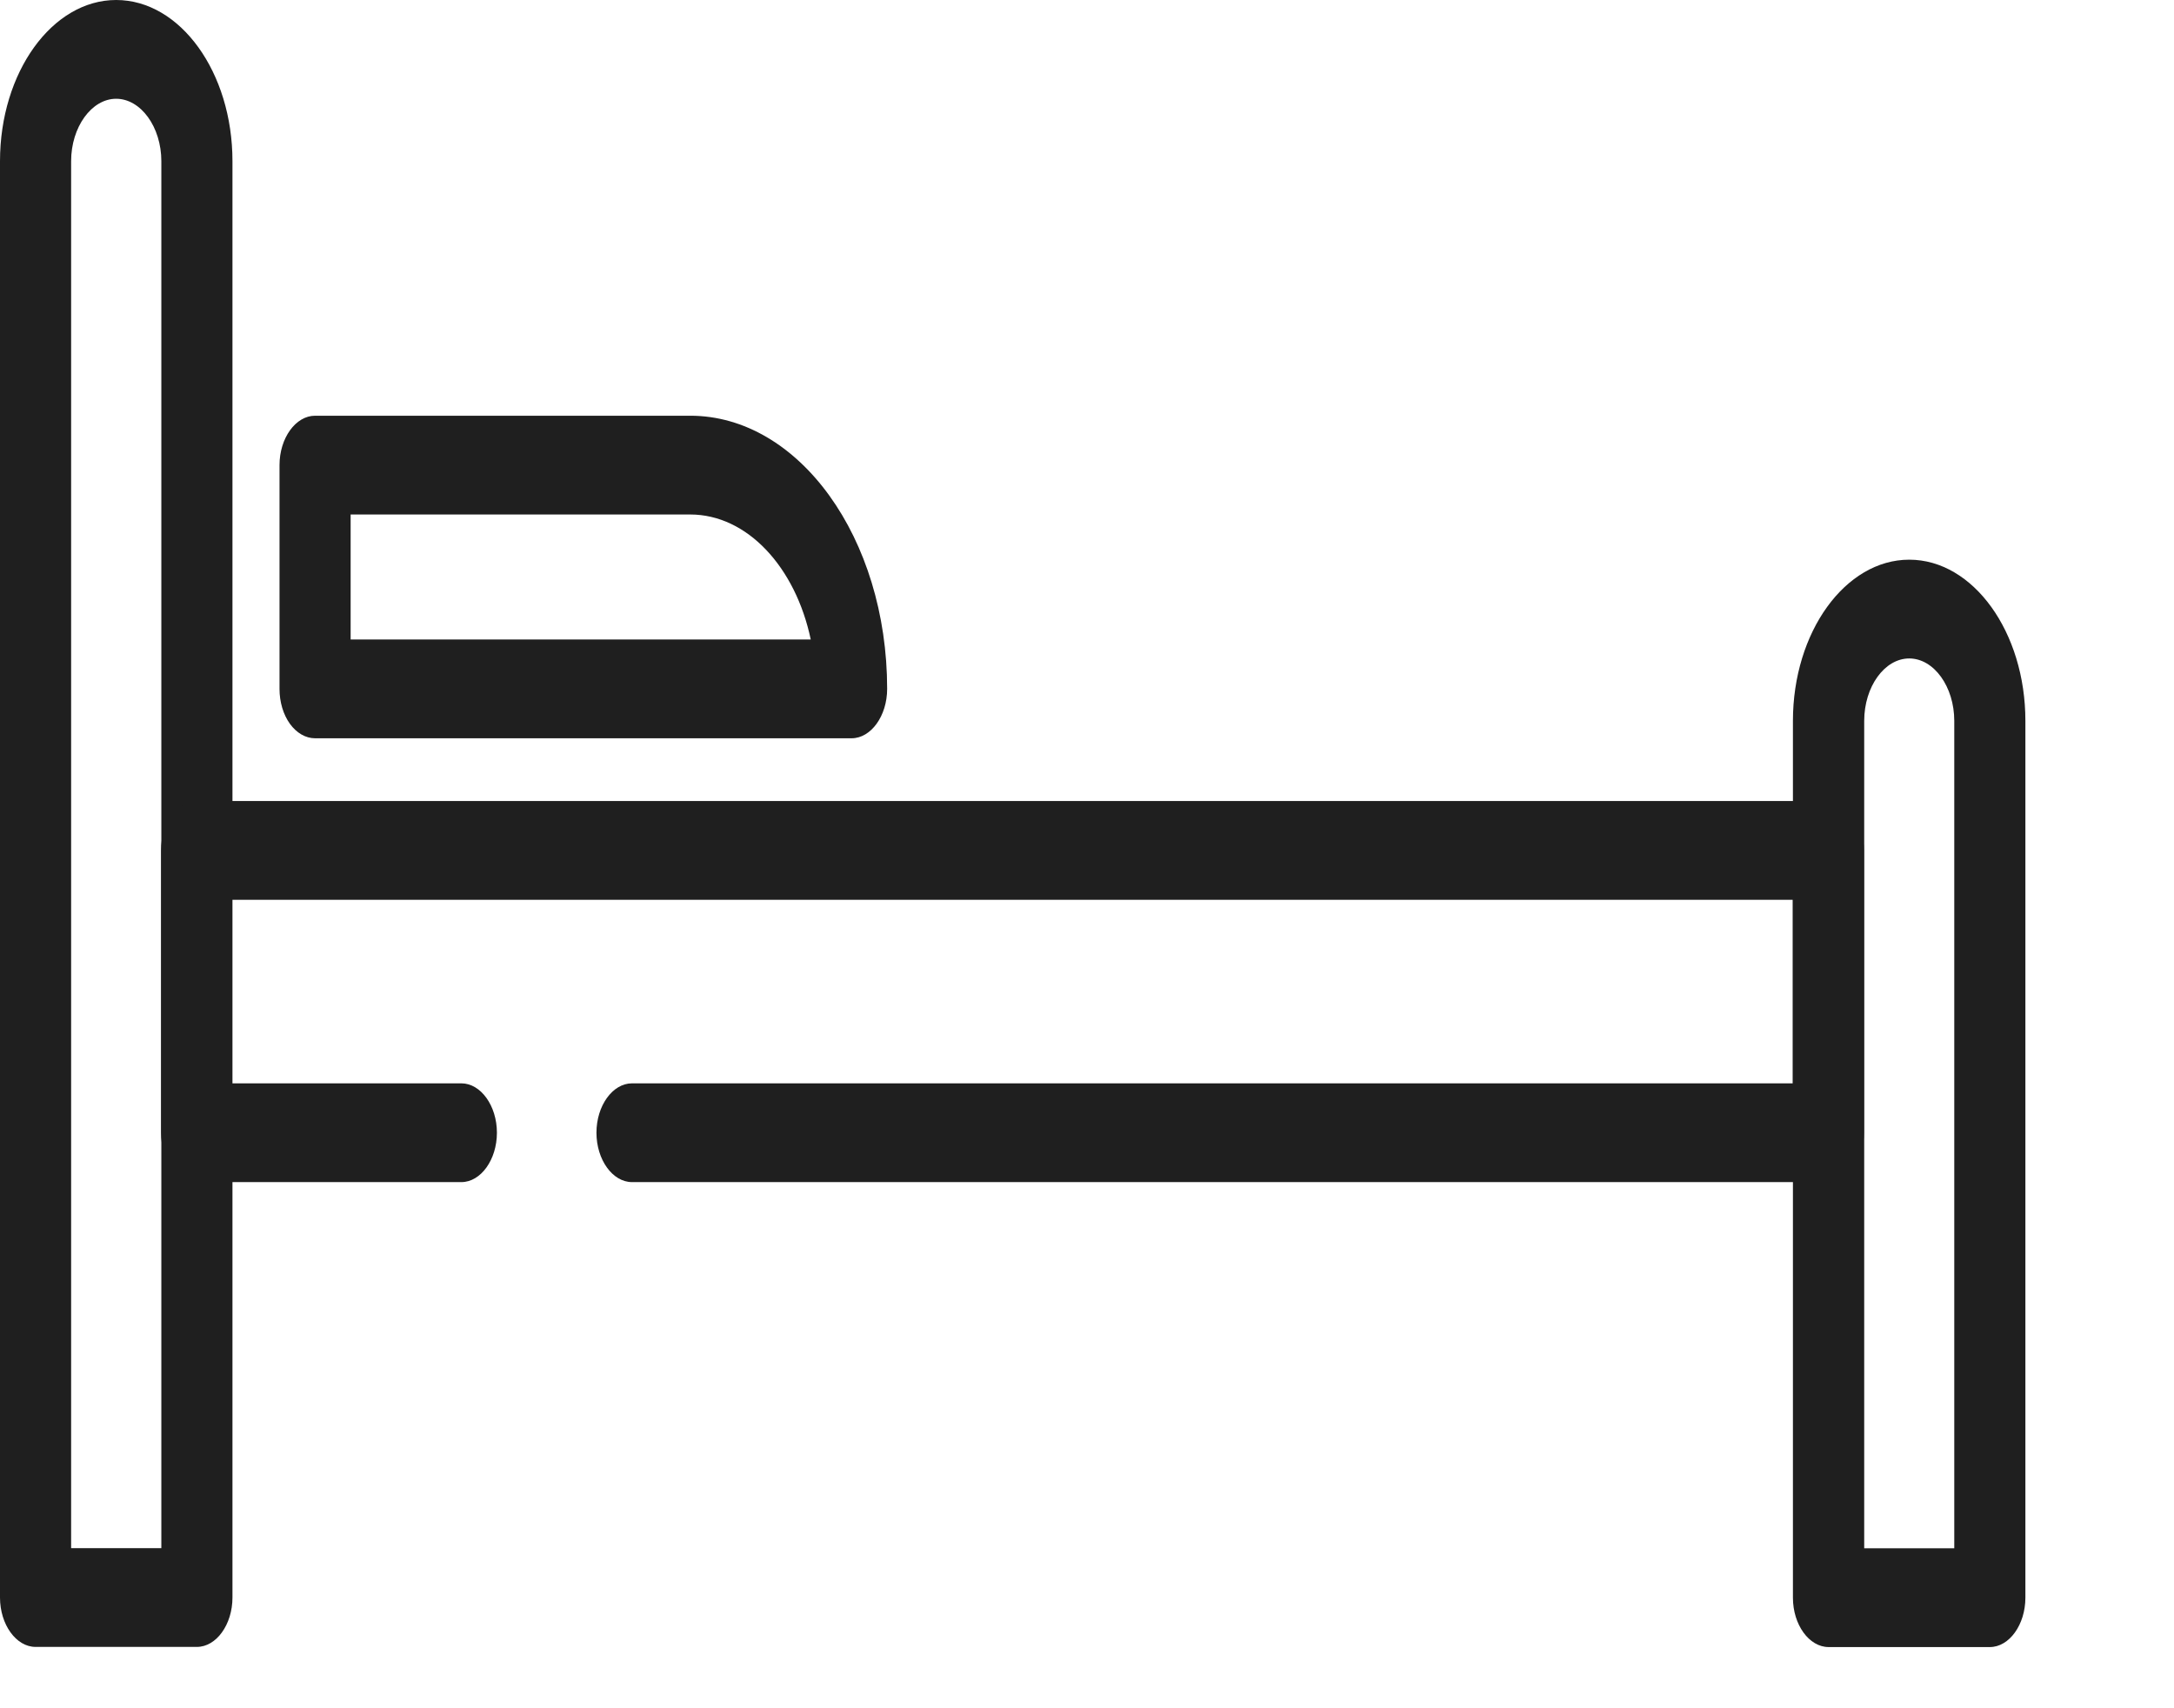 <?xml version="1.0" encoding="utf-8"?>
<svg xmlns="http://www.w3.org/2000/svg" fill="none" height="100%" overflow="visible" preserveAspectRatio="none" style="display: block;" viewBox="0 0 14 11" width="100%">
<g id="Group">
<g id="Group_2">
<path d="M1.268 10.605H0.229C0.104 10.605 0 10.461 0 10.287V1.038C0 0.466 0.336 0 0.748 0C1.161 0 1.497 0.466 1.497 1.038V10.287C1.497 10.461 1.393 10.605 1.268 10.605ZM0.458 9.969H1.039V1.038C1.039 0.818 0.907 0.636 0.748 0.636C0.59 0.636 0.458 0.818 0.458 1.038V9.969Z" fill="#1F1F1F" id="Vector"/>
</g>
<g id="Group_3">
<path d="M2.029 4.754C1.968 4.754 1.91 4.72 1.867 4.661C1.824 4.601 1.8 4.521 1.8 4.436V2.995C1.8 2.821 1.904 2.677 2.029 2.677H4.445C5.145 2.677 5.713 3.465 5.713 4.436C5.713 4.61 5.609 4.754 5.484 4.754H2.029ZM2.258 4.118H5.221C5.123 3.652 4.812 3.313 4.445 3.313H2.258V4.118Z" fill="#1F1F1F" id="Vector_2"/>
</g>
<g id="Group_4">
<path d="M12.814 10.606H11.776C11.65 10.606 11.546 10.462 11.546 10.288V4.642C11.546 4.07 11.883 3.604 12.295 3.604C12.707 3.604 13.043 4.07 13.043 4.642V10.288C13.043 10.462 12.939 10.606 12.814 10.606ZM12.005 9.97H12.585V4.642C12.585 4.422 12.454 4.24 12.295 4.24C12.136 4.24 12.005 4.422 12.005 4.642V9.97Z" fill="#1F1F1F" id="Vector_3"/>
</g>
<g id="Group_5">
<path d="M11.774 7.612H4.07C3.945 7.612 3.841 7.468 3.841 7.294C3.841 7.12 3.945 6.976 4.07 6.976H11.545V5.794H1.495V6.976H2.971C3.096 6.976 3.2 7.12 3.2 7.294C3.2 7.468 3.096 7.612 2.971 7.612H1.266C1.141 7.612 1.037 7.468 1.037 7.294V5.476C1.037 5.302 1.141 5.158 1.266 5.158H11.774C11.899 5.158 12.003 5.302 12.003 5.476V7.294C12.003 7.472 11.899 7.612 11.774 7.612Z" fill="#1F1F1F" id="Vector_4"/>
</g>
</g>
</svg>